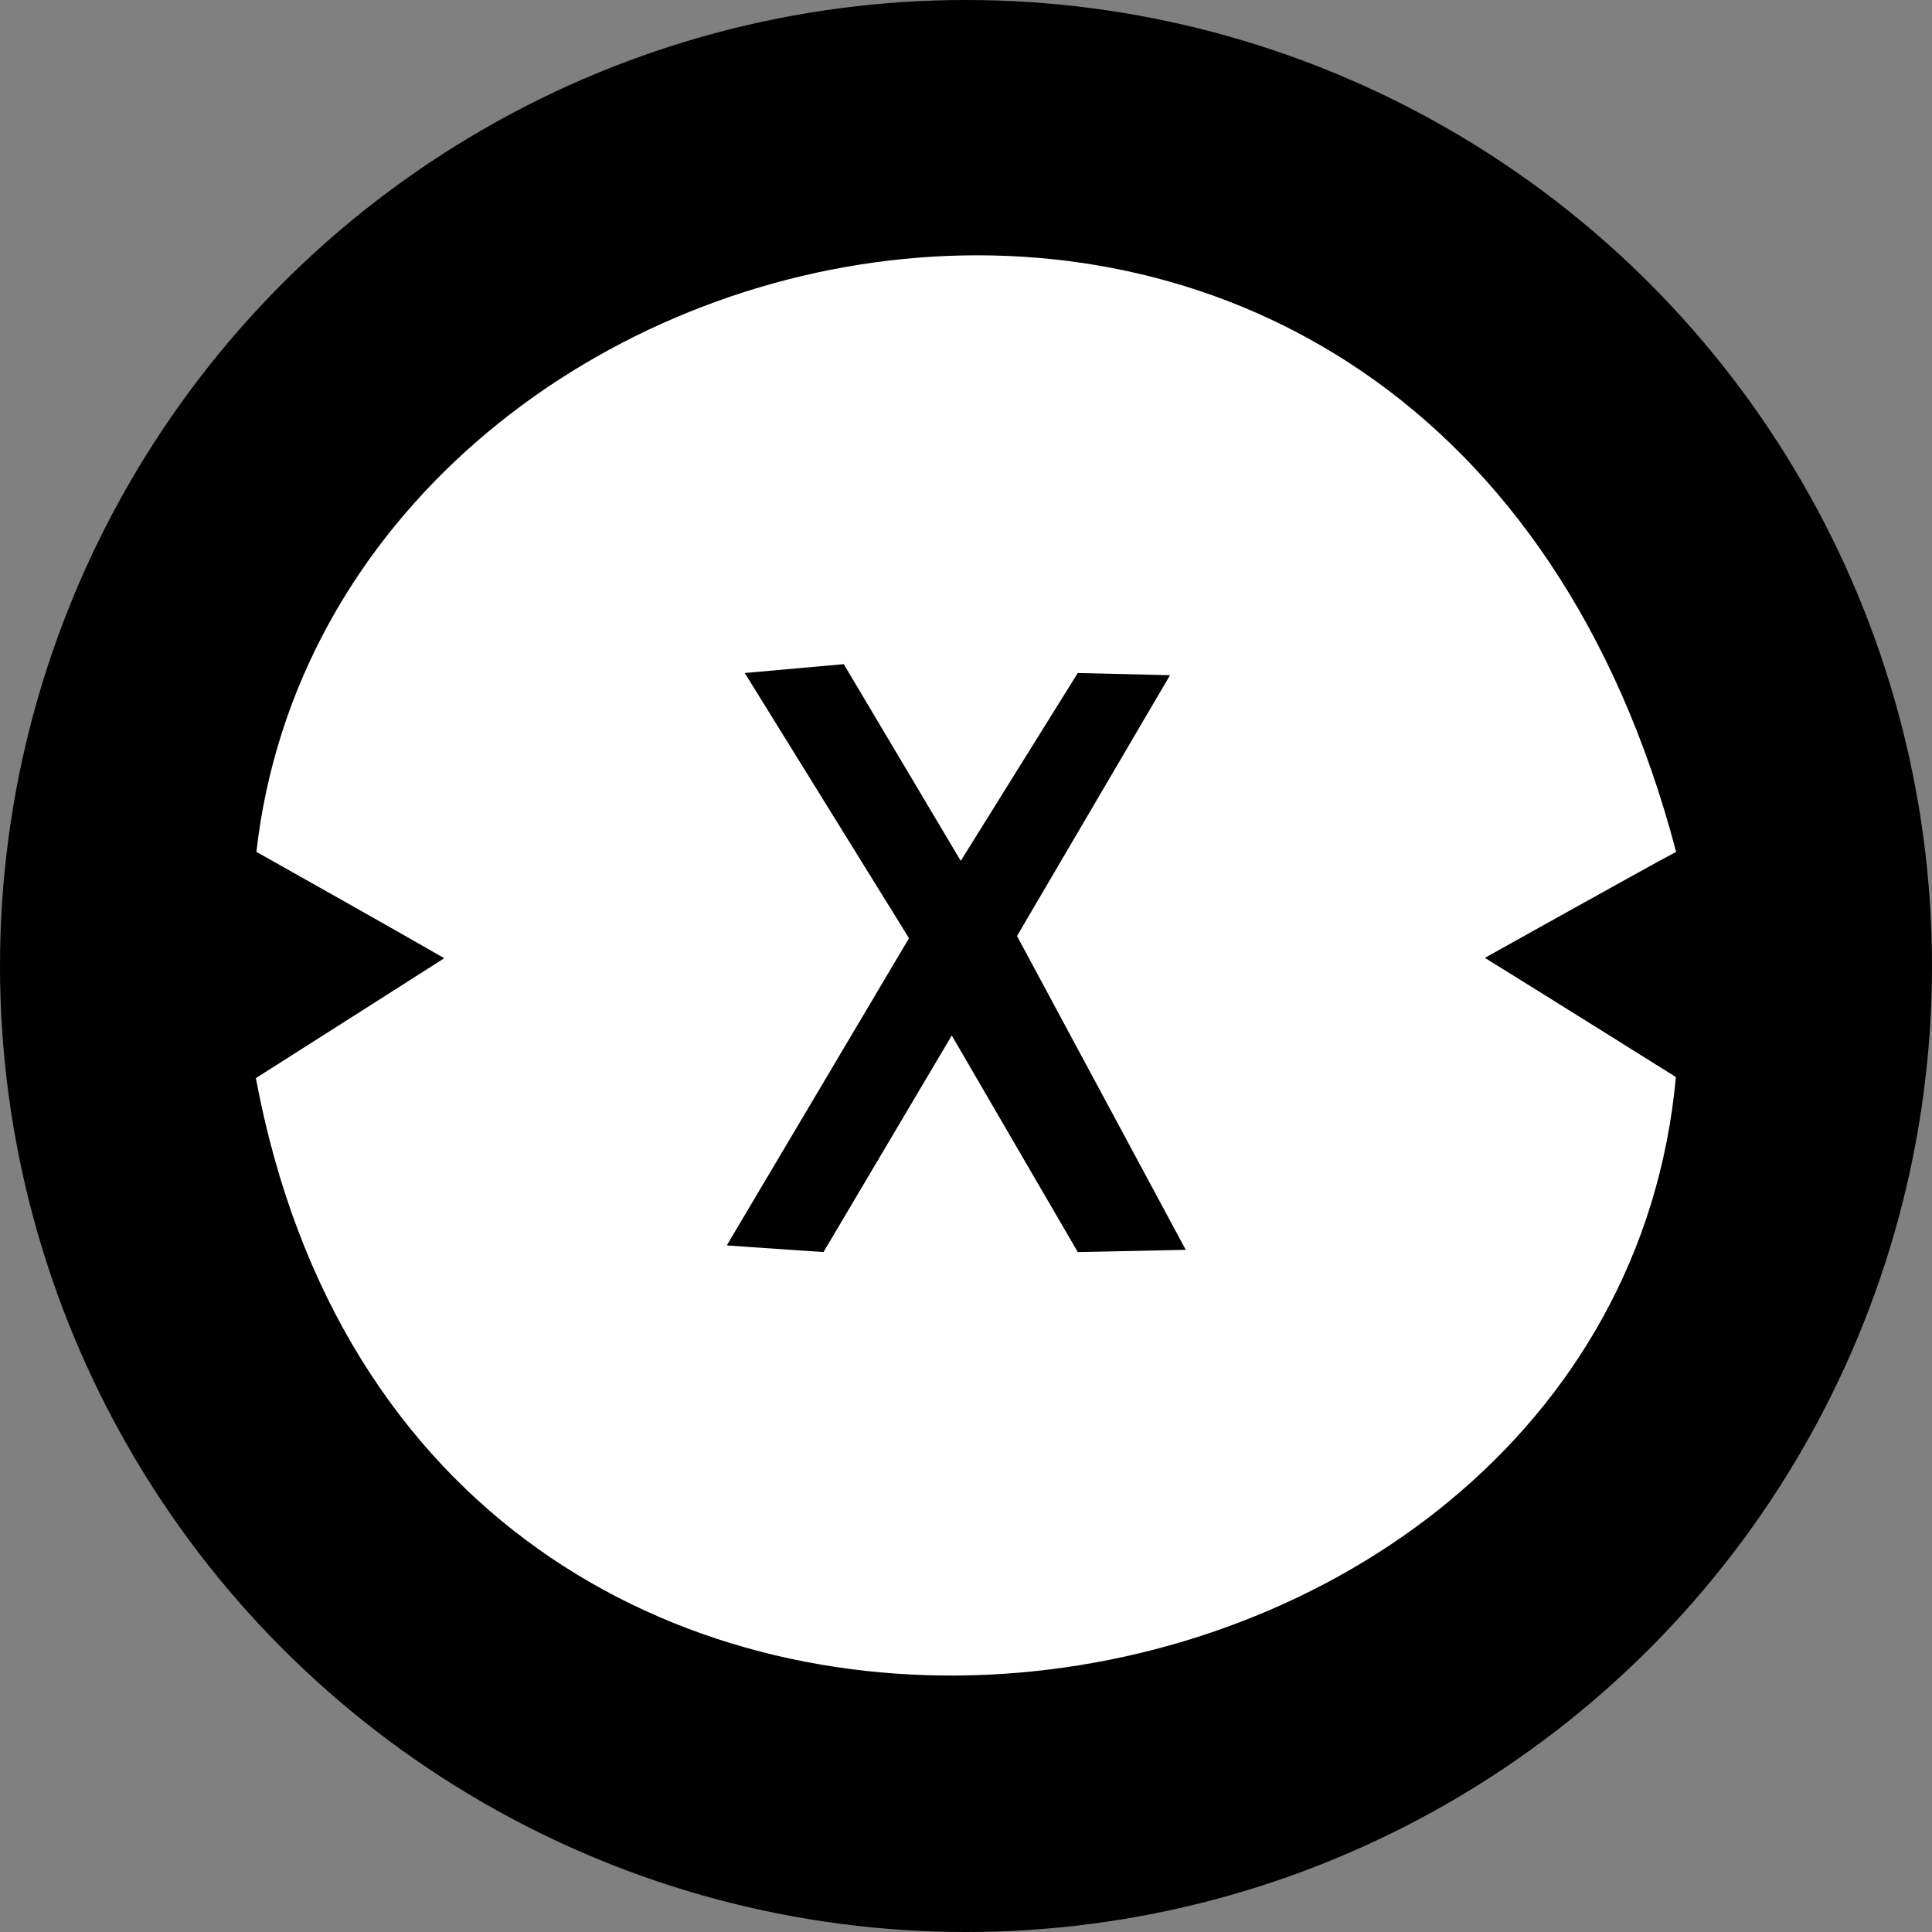 <svg width="150" height="150" viewBox="0 0 150 150" fill="none" xmlns="http://www.w3.org/2000/svg">
<rect x="0" y="0" width="150" height="150" fill="#808080" stroke="none"/>
<circle cx="75" cy="75" r="75" fill="black"/>
<path d="M135.002 69.271C121.214 -10.614 16.906 4.845 15.044 69.271C21.065 72.395 24.846 74.293 24.846 74.293C24.846 74.293 21.655 76.203 15 80.455C27.021 158.771 129.532 147.397 134.981 80.365C128.464 76.369 124.91 74.26 124.91 74.26C124.91 74.26 127.959 72.808 135.002 69.271ZM83.68 97.163L73.895 80.343L63.936 97.163L56.423 96.648L70.574 72.791L57.821 52.195L65.508 51.508L74.593 66.784L83.679 52.195L90.842 52.367L78.961 72.619L92.064 96.991L83.68 97.163Z" fill="black"/>
<path d="M130.135 66.137C111.442 -4.847 25.775 14.357 19.907 66.137C31.794 72.825 34.491 74.397 34.491 74.397C34.491 74.397 29.897 77.334 19.867 83.705C32.618 151.947 125.05 138.832 130.116 83.622C120.788 77.775 115.285 74.368 115.285 74.368C115.285 74.368 127.863 67.338 130.135 66.137ZM83.678 97.21L73.895 80.394L63.937 97.21L56.426 96.695L70.575 72.843L57.823 52.252L65.509 51.565L74.593 66.837L83.678 52.252L90.84 52.423L78.96 72.671L92.062 97.037L83.678 97.21Z" fill="white"/>
</svg>
